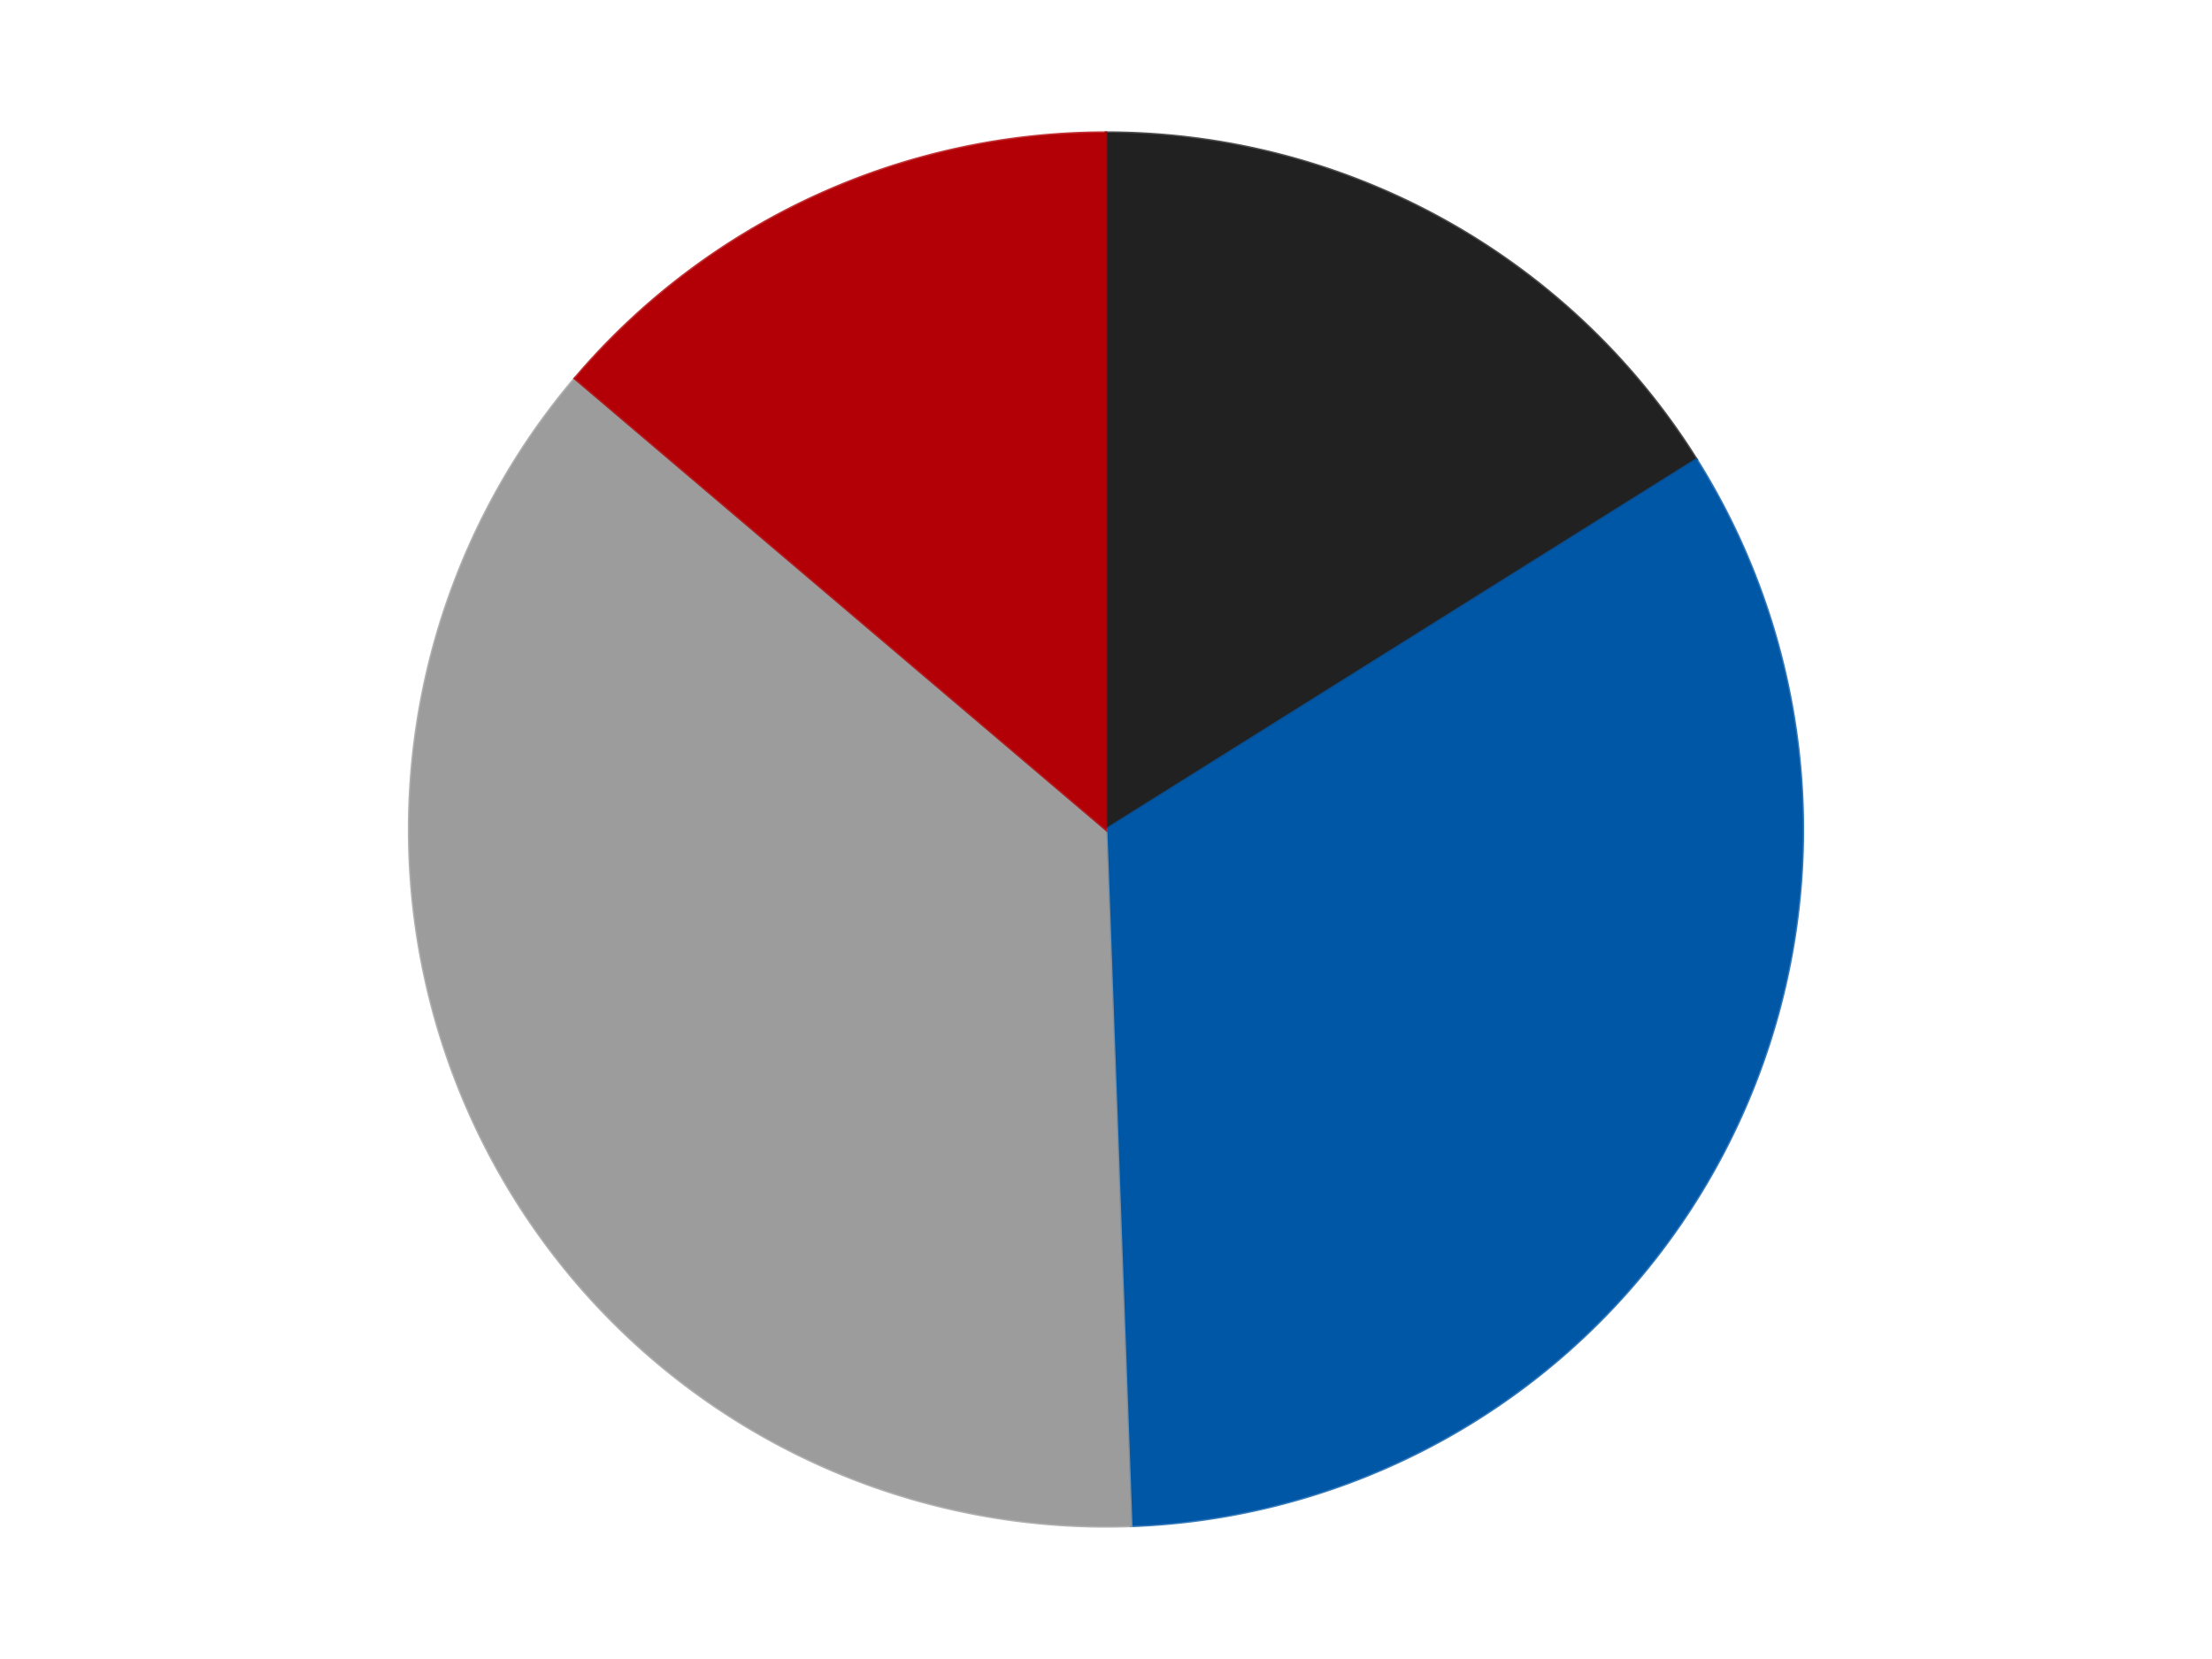 <?xml version='1.0' encoding='utf-8'?>
<svg xmlns="http://www.w3.org/2000/svg" xmlns:xlink="http://www.w3.org/1999/xlink" id="chart-f1621aa8-2c84-46be-9c3a-cdf92060cffa" class="pygal-chart" viewBox="0 0 800 600"><!--Generated with pygal 3.0.4 (lxml) ©Kozea 2012-2016 on 2024-07-06--><!--http://pygal.org--><!--http://github.com/Kozea/pygal--><defs><style type="text/css">#chart-f1621aa8-2c84-46be-9c3a-cdf92060cffa{-webkit-user-select:none;-webkit-font-smoothing:antialiased;font-family:Consolas,"Liberation Mono",Menlo,Courier,monospace}#chart-f1621aa8-2c84-46be-9c3a-cdf92060cffa .title{font-family:Consolas,"Liberation Mono",Menlo,Courier,monospace;font-size:16px}#chart-f1621aa8-2c84-46be-9c3a-cdf92060cffa .legends .legend text{font-family:Consolas,"Liberation Mono",Menlo,Courier,monospace;font-size:14px}#chart-f1621aa8-2c84-46be-9c3a-cdf92060cffa .axis text{font-family:Consolas,"Liberation Mono",Menlo,Courier,monospace;font-size:10px}#chart-f1621aa8-2c84-46be-9c3a-cdf92060cffa .axis text.major{font-family:Consolas,"Liberation Mono",Menlo,Courier,monospace;font-size:10px}#chart-f1621aa8-2c84-46be-9c3a-cdf92060cffa .text-overlay text.value{font-family:Consolas,"Liberation Mono",Menlo,Courier,monospace;font-size:16px}#chart-f1621aa8-2c84-46be-9c3a-cdf92060cffa .text-overlay text.label{font-family:Consolas,"Liberation Mono",Menlo,Courier,monospace;font-size:10px}#chart-f1621aa8-2c84-46be-9c3a-cdf92060cffa .tooltip{font-family:Consolas,"Liberation Mono",Menlo,Courier,monospace;font-size:14px}#chart-f1621aa8-2c84-46be-9c3a-cdf92060cffa text.no_data{font-family:Consolas,"Liberation Mono",Menlo,Courier,monospace;font-size:64px}
#chart-f1621aa8-2c84-46be-9c3a-cdf92060cffa{background-color:transparent}#chart-f1621aa8-2c84-46be-9c3a-cdf92060cffa path,#chart-f1621aa8-2c84-46be-9c3a-cdf92060cffa line,#chart-f1621aa8-2c84-46be-9c3a-cdf92060cffa rect,#chart-f1621aa8-2c84-46be-9c3a-cdf92060cffa circle{-webkit-transition:150ms;-moz-transition:150ms;transition:150ms}#chart-f1621aa8-2c84-46be-9c3a-cdf92060cffa .graph &gt; .background{fill:transparent}#chart-f1621aa8-2c84-46be-9c3a-cdf92060cffa .plot &gt; .background{fill:transparent}#chart-f1621aa8-2c84-46be-9c3a-cdf92060cffa .graph{fill:rgba(0,0,0,.87)}#chart-f1621aa8-2c84-46be-9c3a-cdf92060cffa text.no_data{fill:rgba(0,0,0,1)}#chart-f1621aa8-2c84-46be-9c3a-cdf92060cffa .title{fill:rgba(0,0,0,1)}#chart-f1621aa8-2c84-46be-9c3a-cdf92060cffa .legends .legend text{fill:rgba(0,0,0,.87)}#chart-f1621aa8-2c84-46be-9c3a-cdf92060cffa .legends .legend:hover text{fill:rgba(0,0,0,1)}#chart-f1621aa8-2c84-46be-9c3a-cdf92060cffa .axis .line{stroke:rgba(0,0,0,1)}#chart-f1621aa8-2c84-46be-9c3a-cdf92060cffa .axis .guide.line{stroke:rgba(0,0,0,.54)}#chart-f1621aa8-2c84-46be-9c3a-cdf92060cffa .axis .major.line{stroke:rgba(0,0,0,.87)}#chart-f1621aa8-2c84-46be-9c3a-cdf92060cffa .axis text.major{fill:rgba(0,0,0,1)}#chart-f1621aa8-2c84-46be-9c3a-cdf92060cffa .axis.y .guides:hover .guide.line,#chart-f1621aa8-2c84-46be-9c3a-cdf92060cffa .line-graph .axis.x .guides:hover .guide.line,#chart-f1621aa8-2c84-46be-9c3a-cdf92060cffa .stackedline-graph .axis.x .guides:hover .guide.line,#chart-f1621aa8-2c84-46be-9c3a-cdf92060cffa .xy-graph .axis.x .guides:hover .guide.line{stroke:rgba(0,0,0,1)}#chart-f1621aa8-2c84-46be-9c3a-cdf92060cffa .axis .guides:hover text{fill:rgba(0,0,0,1)}#chart-f1621aa8-2c84-46be-9c3a-cdf92060cffa .reactive{fill-opacity:1.0;stroke-opacity:.8;stroke-width:1}#chart-f1621aa8-2c84-46be-9c3a-cdf92060cffa .ci{stroke:rgba(0,0,0,.87)}#chart-f1621aa8-2c84-46be-9c3a-cdf92060cffa .reactive.active,#chart-f1621aa8-2c84-46be-9c3a-cdf92060cffa .active .reactive{fill-opacity:0.6;stroke-opacity:.9;stroke-width:4}#chart-f1621aa8-2c84-46be-9c3a-cdf92060cffa .ci .reactive.active{stroke-width:1.5}#chart-f1621aa8-2c84-46be-9c3a-cdf92060cffa .series text{fill:rgba(0,0,0,1)}#chart-f1621aa8-2c84-46be-9c3a-cdf92060cffa .tooltip rect{fill:transparent;stroke:rgba(0,0,0,1);-webkit-transition:opacity 150ms;-moz-transition:opacity 150ms;transition:opacity 150ms}#chart-f1621aa8-2c84-46be-9c3a-cdf92060cffa .tooltip .label{fill:rgba(0,0,0,.87)}#chart-f1621aa8-2c84-46be-9c3a-cdf92060cffa .tooltip .label{fill:rgba(0,0,0,.87)}#chart-f1621aa8-2c84-46be-9c3a-cdf92060cffa .tooltip .legend{font-size:.8em;fill:rgba(0,0,0,.54)}#chart-f1621aa8-2c84-46be-9c3a-cdf92060cffa .tooltip .x_label{font-size:.6em;fill:rgba(0,0,0,1)}#chart-f1621aa8-2c84-46be-9c3a-cdf92060cffa .tooltip .xlink{font-size:.5em;text-decoration:underline}#chart-f1621aa8-2c84-46be-9c3a-cdf92060cffa .tooltip .value{font-size:1.5em}#chart-f1621aa8-2c84-46be-9c3a-cdf92060cffa .bound{font-size:.5em}#chart-f1621aa8-2c84-46be-9c3a-cdf92060cffa .max-value{font-size:.75em;fill:rgba(0,0,0,.54)}#chart-f1621aa8-2c84-46be-9c3a-cdf92060cffa .map-element{fill:transparent;stroke:rgba(0,0,0,.54) !important}#chart-f1621aa8-2c84-46be-9c3a-cdf92060cffa .map-element .reactive{fill-opacity:inherit;stroke-opacity:inherit}#chart-f1621aa8-2c84-46be-9c3a-cdf92060cffa .color-0,#chart-f1621aa8-2c84-46be-9c3a-cdf92060cffa .color-0 a:visited{stroke:#F44336;fill:#F44336}#chart-f1621aa8-2c84-46be-9c3a-cdf92060cffa .color-1,#chart-f1621aa8-2c84-46be-9c3a-cdf92060cffa .color-1 a:visited{stroke:#3F51B5;fill:#3F51B5}#chart-f1621aa8-2c84-46be-9c3a-cdf92060cffa .color-2,#chart-f1621aa8-2c84-46be-9c3a-cdf92060cffa .color-2 a:visited{stroke:#009688;fill:#009688}#chart-f1621aa8-2c84-46be-9c3a-cdf92060cffa .color-3,#chart-f1621aa8-2c84-46be-9c3a-cdf92060cffa .color-3 a:visited{stroke:#FFC107;fill:#FFC107}#chart-f1621aa8-2c84-46be-9c3a-cdf92060cffa .text-overlay .color-0 text{fill:black}#chart-f1621aa8-2c84-46be-9c3a-cdf92060cffa .text-overlay .color-1 text{fill:black}#chart-f1621aa8-2c84-46be-9c3a-cdf92060cffa .text-overlay .color-2 text{fill:black}#chart-f1621aa8-2c84-46be-9c3a-cdf92060cffa .text-overlay .color-3 text{fill:black}
#chart-f1621aa8-2c84-46be-9c3a-cdf92060cffa text.no_data{text-anchor:middle}#chart-f1621aa8-2c84-46be-9c3a-cdf92060cffa .guide.line{fill:none}#chart-f1621aa8-2c84-46be-9c3a-cdf92060cffa .centered{text-anchor:middle}#chart-f1621aa8-2c84-46be-9c3a-cdf92060cffa .title{text-anchor:middle}#chart-f1621aa8-2c84-46be-9c3a-cdf92060cffa .legends .legend text{fill-opacity:1}#chart-f1621aa8-2c84-46be-9c3a-cdf92060cffa .axis.x text{text-anchor:middle}#chart-f1621aa8-2c84-46be-9c3a-cdf92060cffa .axis.x:not(.web) text[transform]{text-anchor:start}#chart-f1621aa8-2c84-46be-9c3a-cdf92060cffa .axis.x:not(.web) text[transform].backwards{text-anchor:end}#chart-f1621aa8-2c84-46be-9c3a-cdf92060cffa .axis.y text{text-anchor:end}#chart-f1621aa8-2c84-46be-9c3a-cdf92060cffa .axis.y text[transform].backwards{text-anchor:start}#chart-f1621aa8-2c84-46be-9c3a-cdf92060cffa .axis.y2 text{text-anchor:start}#chart-f1621aa8-2c84-46be-9c3a-cdf92060cffa .axis.y2 text[transform].backwards{text-anchor:end}#chart-f1621aa8-2c84-46be-9c3a-cdf92060cffa .axis .guide.line{stroke-dasharray:4,4;stroke:black}#chart-f1621aa8-2c84-46be-9c3a-cdf92060cffa .axis .major.guide.line{stroke-dasharray:6,6;stroke:black}#chart-f1621aa8-2c84-46be-9c3a-cdf92060cffa .horizontal .axis.y .guide.line,#chart-f1621aa8-2c84-46be-9c3a-cdf92060cffa .horizontal .axis.y2 .guide.line,#chart-f1621aa8-2c84-46be-9c3a-cdf92060cffa .vertical .axis.x .guide.line{opacity:0}#chart-f1621aa8-2c84-46be-9c3a-cdf92060cffa .horizontal .axis.always_show .guide.line,#chart-f1621aa8-2c84-46be-9c3a-cdf92060cffa .vertical .axis.always_show .guide.line{opacity:1 !important}#chart-f1621aa8-2c84-46be-9c3a-cdf92060cffa .axis.y .guides:hover .guide.line,#chart-f1621aa8-2c84-46be-9c3a-cdf92060cffa .axis.y2 .guides:hover .guide.line,#chart-f1621aa8-2c84-46be-9c3a-cdf92060cffa .axis.x .guides:hover .guide.line{opacity:1}#chart-f1621aa8-2c84-46be-9c3a-cdf92060cffa .axis .guides:hover text{opacity:1}#chart-f1621aa8-2c84-46be-9c3a-cdf92060cffa .nofill{fill:none}#chart-f1621aa8-2c84-46be-9c3a-cdf92060cffa .subtle-fill{fill-opacity:.2}#chart-f1621aa8-2c84-46be-9c3a-cdf92060cffa .dot{stroke-width:1px;fill-opacity:1;stroke-opacity:1}#chart-f1621aa8-2c84-46be-9c3a-cdf92060cffa .dot.active{stroke-width:5px}#chart-f1621aa8-2c84-46be-9c3a-cdf92060cffa .dot.negative{fill:transparent}#chart-f1621aa8-2c84-46be-9c3a-cdf92060cffa text,#chart-f1621aa8-2c84-46be-9c3a-cdf92060cffa tspan{stroke:none !important}#chart-f1621aa8-2c84-46be-9c3a-cdf92060cffa .series text.active{opacity:1}#chart-f1621aa8-2c84-46be-9c3a-cdf92060cffa .tooltip rect{fill-opacity:.95;stroke-width:.5}#chart-f1621aa8-2c84-46be-9c3a-cdf92060cffa .tooltip text{fill-opacity:1}#chart-f1621aa8-2c84-46be-9c3a-cdf92060cffa .showable{visibility:hidden}#chart-f1621aa8-2c84-46be-9c3a-cdf92060cffa .showable.shown{visibility:visible}#chart-f1621aa8-2c84-46be-9c3a-cdf92060cffa .gauge-background{fill:rgba(229,229,229,1);stroke:none}#chart-f1621aa8-2c84-46be-9c3a-cdf92060cffa .bg-lines{stroke:transparent;stroke-width:2px}</style><script type="text/javascript">window.pygal = window.pygal || {};window.pygal.config = window.pygal.config || {};window.pygal.config['f1621aa8-2c84-46be-9c3a-cdf92060cffa'] = {"allow_interruptions": false, "box_mode": "extremes", "classes": ["pygal-chart"], "css": ["file://style.css", "file://graph.css"], "defs": [], "disable_xml_declaration": false, "dots_size": 2.5, "dynamic_print_values": false, "explicit_size": false, "fill": false, "force_uri_protocol": "https", "formatter": null, "half_pie": false, "height": 600, "include_x_axis": false, "inner_radius": 0, "interpolate": null, "interpolation_parameters": {}, "interpolation_precision": 250, "inverse_y_axis": false, "js": ["//kozea.github.io/pygal.js/2.0.x/pygal-tooltips.min.js"], "legend_at_bottom": false, "legend_at_bottom_columns": null, "legend_box_size": 12, "logarithmic": false, "margin": 20, "margin_bottom": null, "margin_left": null, "margin_right": null, "margin_top": null, "max_scale": 16, "min_scale": 4, "missing_value_fill_truncation": "x", "no_data_text": "No data", "no_prefix": false, "order_min": null, "pretty_print": false, "print_labels": false, "print_values": false, "print_values_position": "center", "print_zeroes": true, "range": null, "rounded_bars": null, "secondary_range": null, "show_dots": true, "show_legend": false, "show_minor_x_labels": true, "show_minor_y_labels": true, "show_only_major_dots": false, "show_x_guides": false, "show_x_labels": true, "show_y_guides": true, "show_y_labels": true, "spacing": 10, "stack_from_top": false, "strict": false, "stroke": true, "stroke_style": null, "style": {"background": "transparent", "ci_colors": [], "colors": ["#F44336", "#3F51B5", "#009688", "#FFC107", "#FF5722", "#9C27B0", "#03A9F4", "#8BC34A", "#FF9800", "#E91E63", "#2196F3", "#4CAF50", "#FFEB3B", "#673AB7", "#00BCD4", "#CDDC39", "#9E9E9E", "#607D8B"], "dot_opacity": "1", "font_family": "Consolas, \"Liberation Mono\", Menlo, Courier, monospace", "foreground": "rgba(0, 0, 0, .87)", "foreground_strong": "rgba(0, 0, 0, 1)", "foreground_subtle": "rgba(0, 0, 0, .54)", "guide_stroke_color": "black", "guide_stroke_dasharray": "4,4", "label_font_family": "Consolas, \"Liberation Mono\", Menlo, Courier, monospace", "label_font_size": 10, "legend_font_family": "Consolas, \"Liberation Mono\", Menlo, Courier, monospace", "legend_font_size": 14, "major_guide_stroke_color": "black", "major_guide_stroke_dasharray": "6,6", "major_label_font_family": "Consolas, \"Liberation Mono\", Menlo, Courier, monospace", "major_label_font_size": 10, "no_data_font_family": "Consolas, \"Liberation Mono\", Menlo, Courier, monospace", "no_data_font_size": 64, "opacity": "1.0", "opacity_hover": "0.6", "plot_background": "transparent", "stroke_opacity": ".8", "stroke_opacity_hover": ".9", "stroke_width": "1", "stroke_width_hover": "4", "title_font_family": "Consolas, \"Liberation Mono\", Menlo, Courier, monospace", "title_font_size": 16, "tooltip_font_family": "Consolas, \"Liberation Mono\", Menlo, Courier, monospace", "tooltip_font_size": 14, "transition": "150ms", "value_background": "rgba(229, 229, 229, 1)", "value_colors": [], "value_font_family": "Consolas, \"Liberation Mono\", Menlo, Courier, monospace", "value_font_size": 16, "value_label_font_family": "Consolas, \"Liberation Mono\", Menlo, Courier, monospace", "value_label_font_size": 10}, "title": null, "tooltip_border_radius": 0, "tooltip_fancy_mode": true, "truncate_label": null, "truncate_legend": null, "width": 800, "x_label_rotation": 0, "x_labels": null, "x_labels_major": null, "x_labels_major_count": null, "x_labels_major_every": null, "x_title": null, "xrange": null, "y_label_rotation": 0, "y_labels": null, "y_labels_major": null, "y_labels_major_count": null, "y_labels_major_every": null, "y_title": null, "zero": 0, "legends": ["Black", "Blue", "Light Gray", "Red"]}</script><script type="text/javascript" xlink:href="https://kozea.github.io/pygal.js/2.0.x/pygal-tooltips.min.js"/></defs><title>Pygal</title><g class="graph pie-graph vertical"><rect x="0" y="0" width="800" height="600" class="background"/><g transform="translate(20, 20)" class="plot"><rect x="0" y="0" width="760" height="560" class="background"/><g class="series serie-0 color-0"><g class="slices"><g class="slice" style="fill: #212121; stroke: #212121"><path d="M380 28 A252 252 0 0 1 593.547 146.203 L380 280 A0 0 0 0 0 380 280 z" class="slice reactive tooltip-trigger"/><desc class="value">28</desc><desc class="x centered">441.01967732684005</desc><desc class="y centered">169.76117299731314</desc></g></g></g><g class="series serie-1 color-1"><g class="slices"><g class="slice" style="fill: #0057A6; stroke: #0057A6"><path d="M593.547 146.203 A252 252 0 0 1 389.098 531.836 L380 280 A0 0 0 0 0 380 280 z" class="slice reactive tooltip-trigger"/><desc class="value">58</desc><desc class="x centered">491.3225176001989</desc><desc class="y centered">339.01946352817356</desc></g></g></g><g class="series serie-2 color-2"><g class="slices"><g class="slice" style="fill: #9C9C9C; stroke: #9C9C9C"><path d="M389.098 531.836 A252 252 0 0 1 187.935 116.859 L380 280 A0 0 0 0 0 380 280 z" class="slice reactive tooltip-trigger"/><desc class="value">64</desc><desc class="x centered">266.61930900135417</desc><desc class="y centered">334.96197693560146</desc></g></g></g><g class="series serie-3 color-3"><g class="slices"><g class="slice" style="fill: #B30006; stroke: #B30006"><path d="M187.935 116.859 A252 252 0 0 1 380 28 L380 280 A0 0 0 0 0 380 280 z" class="slice reactive tooltip-trigger"/><desc class="value">24</desc><desc class="x centered">327.0939732034066</desc><desc class="y centered">165.6454971214594</desc></g></g></g></g><g class="titles"/><g transform="translate(20, 20)" class="plot overlay"><g class="series serie-0 color-0"/><g class="series serie-1 color-1"/><g class="series serie-2 color-2"/><g class="series serie-3 color-3"/></g><g transform="translate(20, 20)" class="plot text-overlay"><g class="series serie-0 color-0"/><g class="series serie-1 color-1"/><g class="series serie-2 color-2"/><g class="series serie-3 color-3"/></g><g transform="translate(20, 20)" class="plot tooltip-overlay"><g transform="translate(0 0)" style="opacity: 0" class="tooltip"><rect rx="0" ry="0" width="0" height="0" class="tooltip-box"/><g class="text"/></g></g></g></svg>